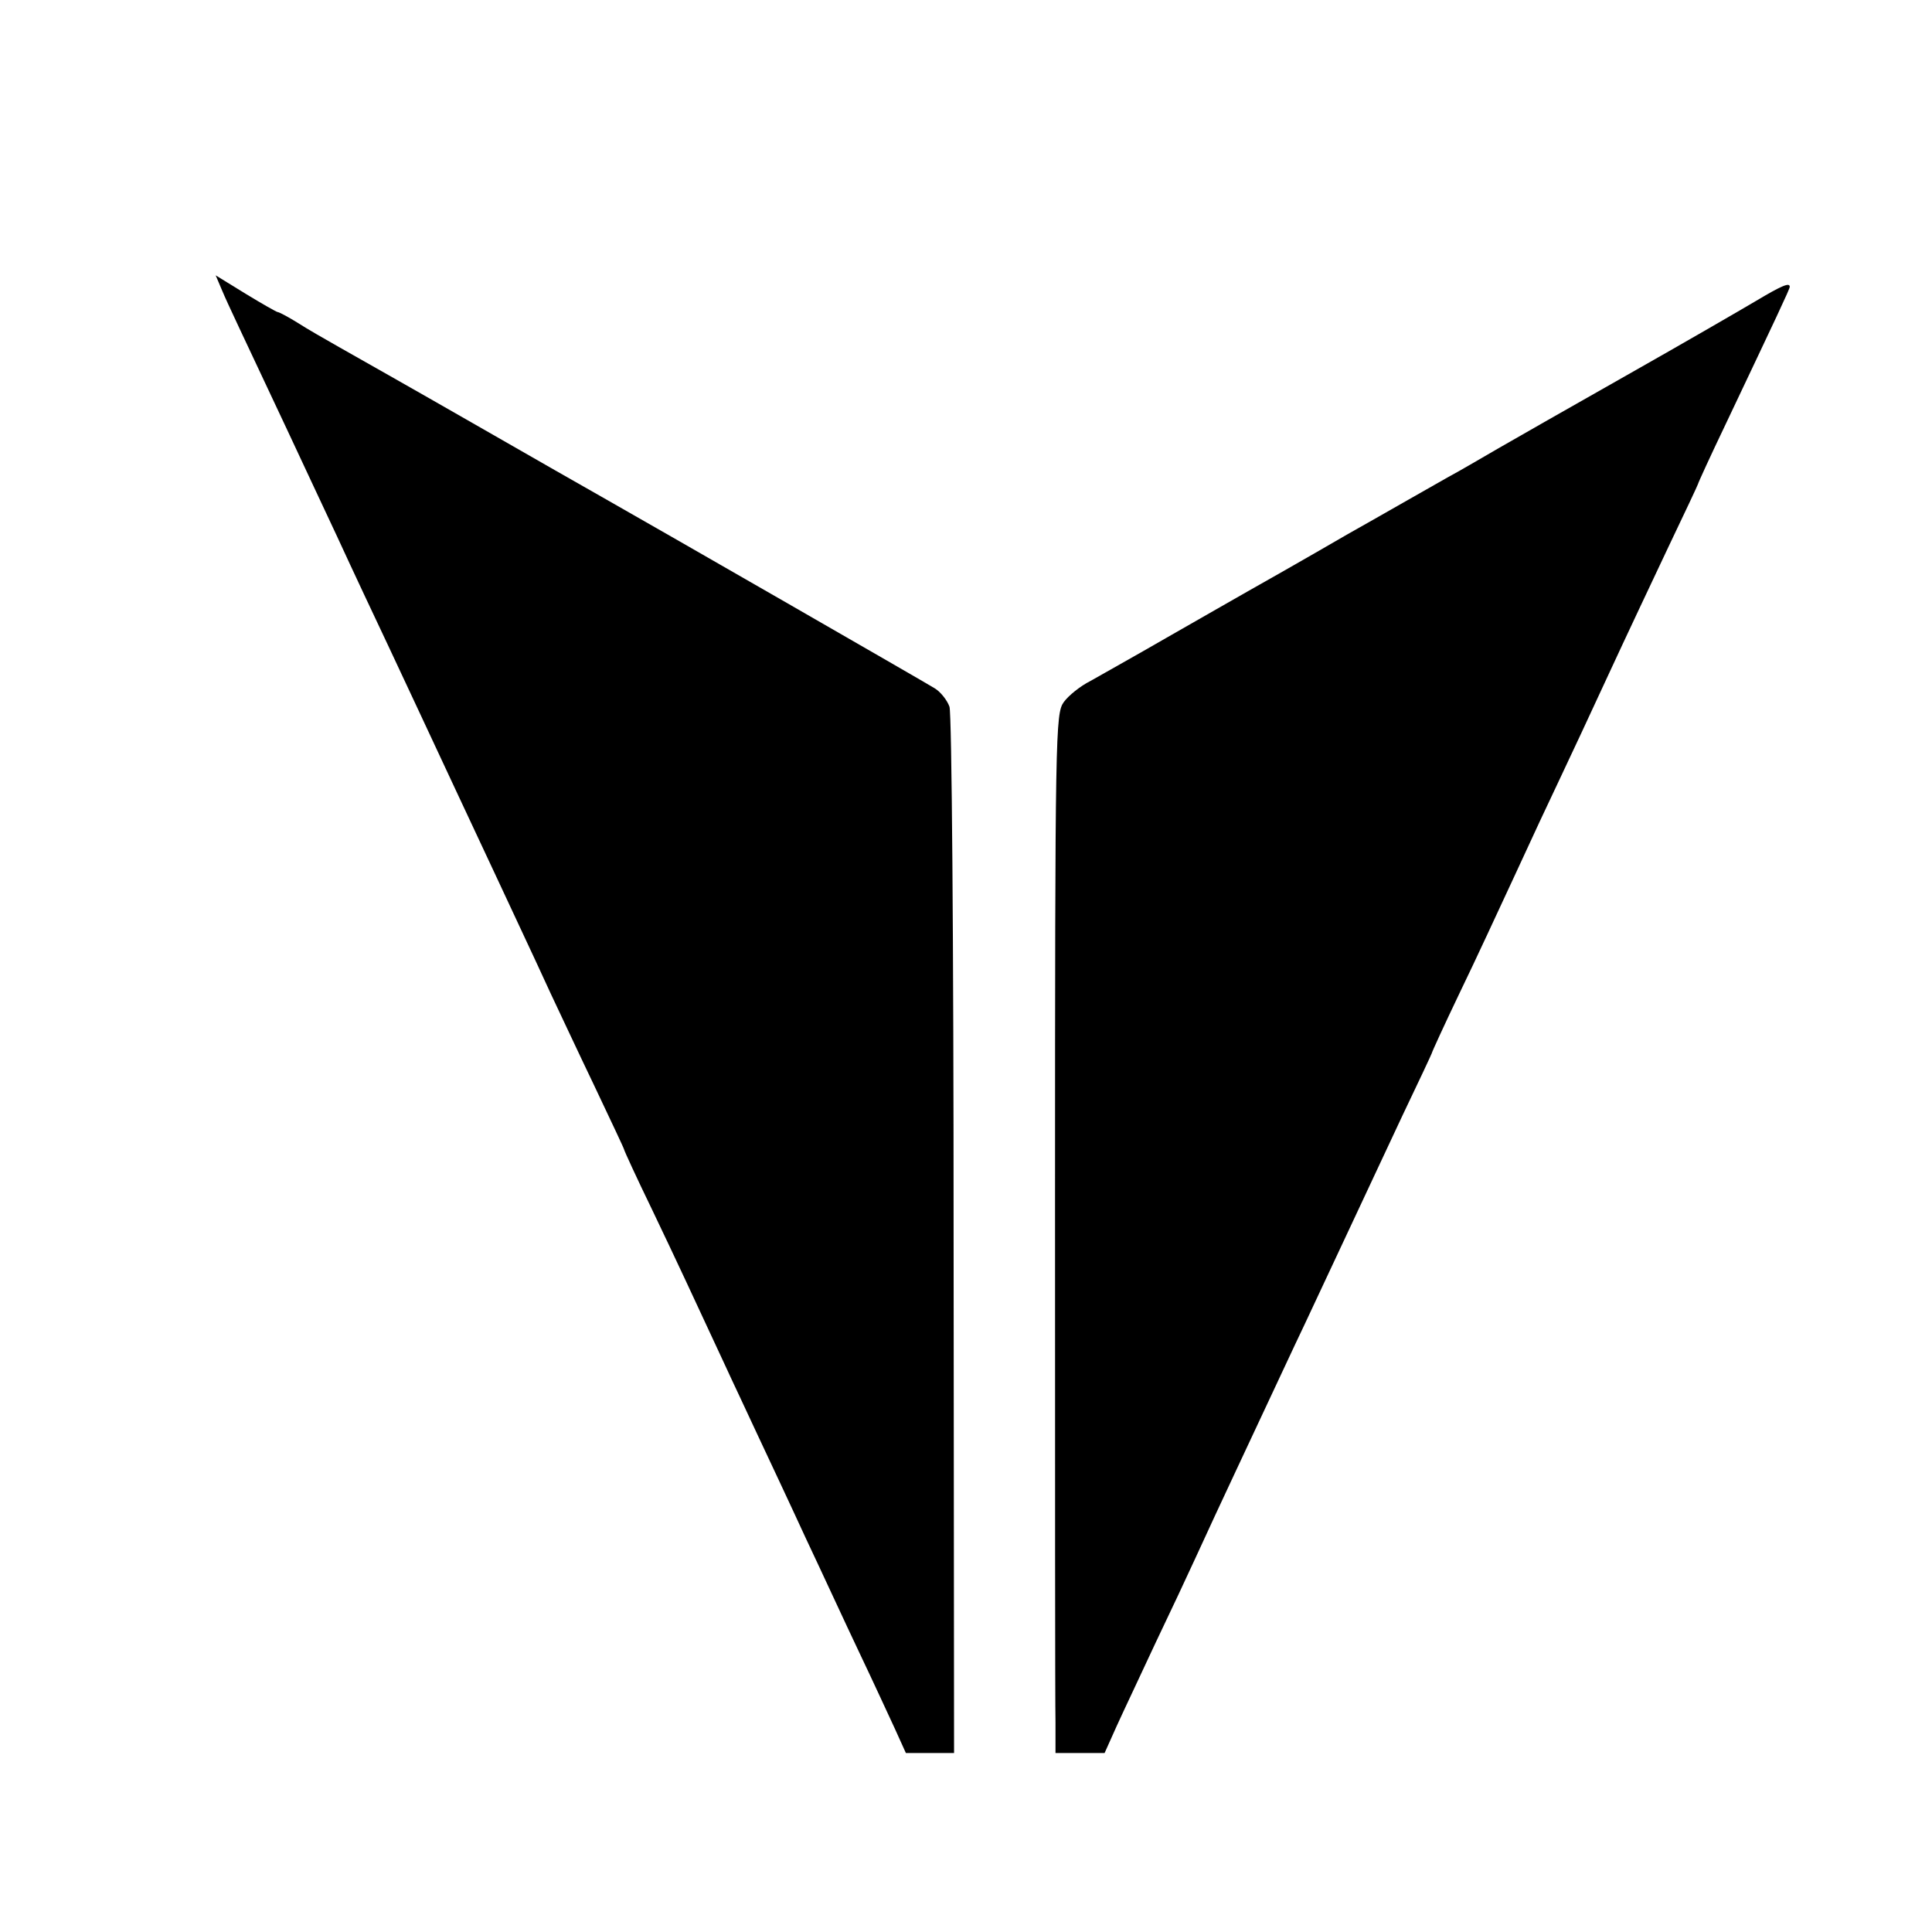 <?xml version="1.0" standalone="no"?>
<!DOCTYPE svg PUBLIC "-//W3C//DTD SVG 20010904//EN"
 "http://www.w3.org/TR/2001/REC-SVG-20010904/DTD/svg10.dtd">
<svg version="1.0" xmlns="http://www.w3.org/2000/svg"
 width="421pt" height="421pt" viewBox="0 0 421 421"
 preserveAspectRatio="xMidYMid meet">
<g transform="translate(0,421) scale(0.1,-0.1)"
fill="#000000" stroke="none">
<path d="M484 3577 c13 -31 41 -89 141 -302 26 -55 75 -161 110 -235 34 -74
84 -180 110 -235 26 -55 94 -201 152 -325 58 -124 120 -256 138 -295 18 -38
47 -101 65 -140 18 -38 61 -130 96 -203 35 -74 64 -135 64 -137 0 -2 27 -61
61 -131 56 -117 86 -182 159 -339 15 -33 47 -100 70 -150 23 -49 71 -151 105
-225 35 -74 87 -187 117 -250 30 -63 65 -139 78 -167 l24 -53 52 0 53 0 -1
1127 c0 641 -4 1138 -9 1153 -5 14 -19 32 -32 40 -19 12 -600 346 -727 418
-25 14 -151 86 -280 160 -129 74 -260 148 -290 165 -30 17 -72 41 -92 54 -21
13 -40 23 -43 23 -2 0 -34 18 -70 40 l-65 40 14 -33z"/>
<path d="M3826 3554 c-32 -19 -158 -92 -280 -161 -122 -69 -248 -141 -281
-160 -33 -19 -82 -48 -110 -63 -27 -15 -126 -72 -220 -125 -93 -54 -190 -109
-215 -123 -25 -14 -103 -59 -175 -100 -71 -41 -148 -84 -169 -96 -22 -11 -48
-32 -58 -46 -18 -25 -19 -64 -19 -1090 0 -586 0 -1095 1 -1132 l0 -68 54 0 53
0 26 58 c14 31 53 113 85 182 33 69 72 152 87 185 60 131 103 221 217 465 25
52 73 156 108 230 35 74 91 195 126 269 35 73 64 135 64 136 0 2 27 61 61 132
34 70 88 187 121 258 33 72 77 166 98 210 21 44 68 145 105 225 37 80 96 205
131 279 35 73 64 135 64 136 0 2 27 61 61 132 110 232 139 293 139 298 0 10
-17 3 -74 -31z"/>
</g>
</svg>
